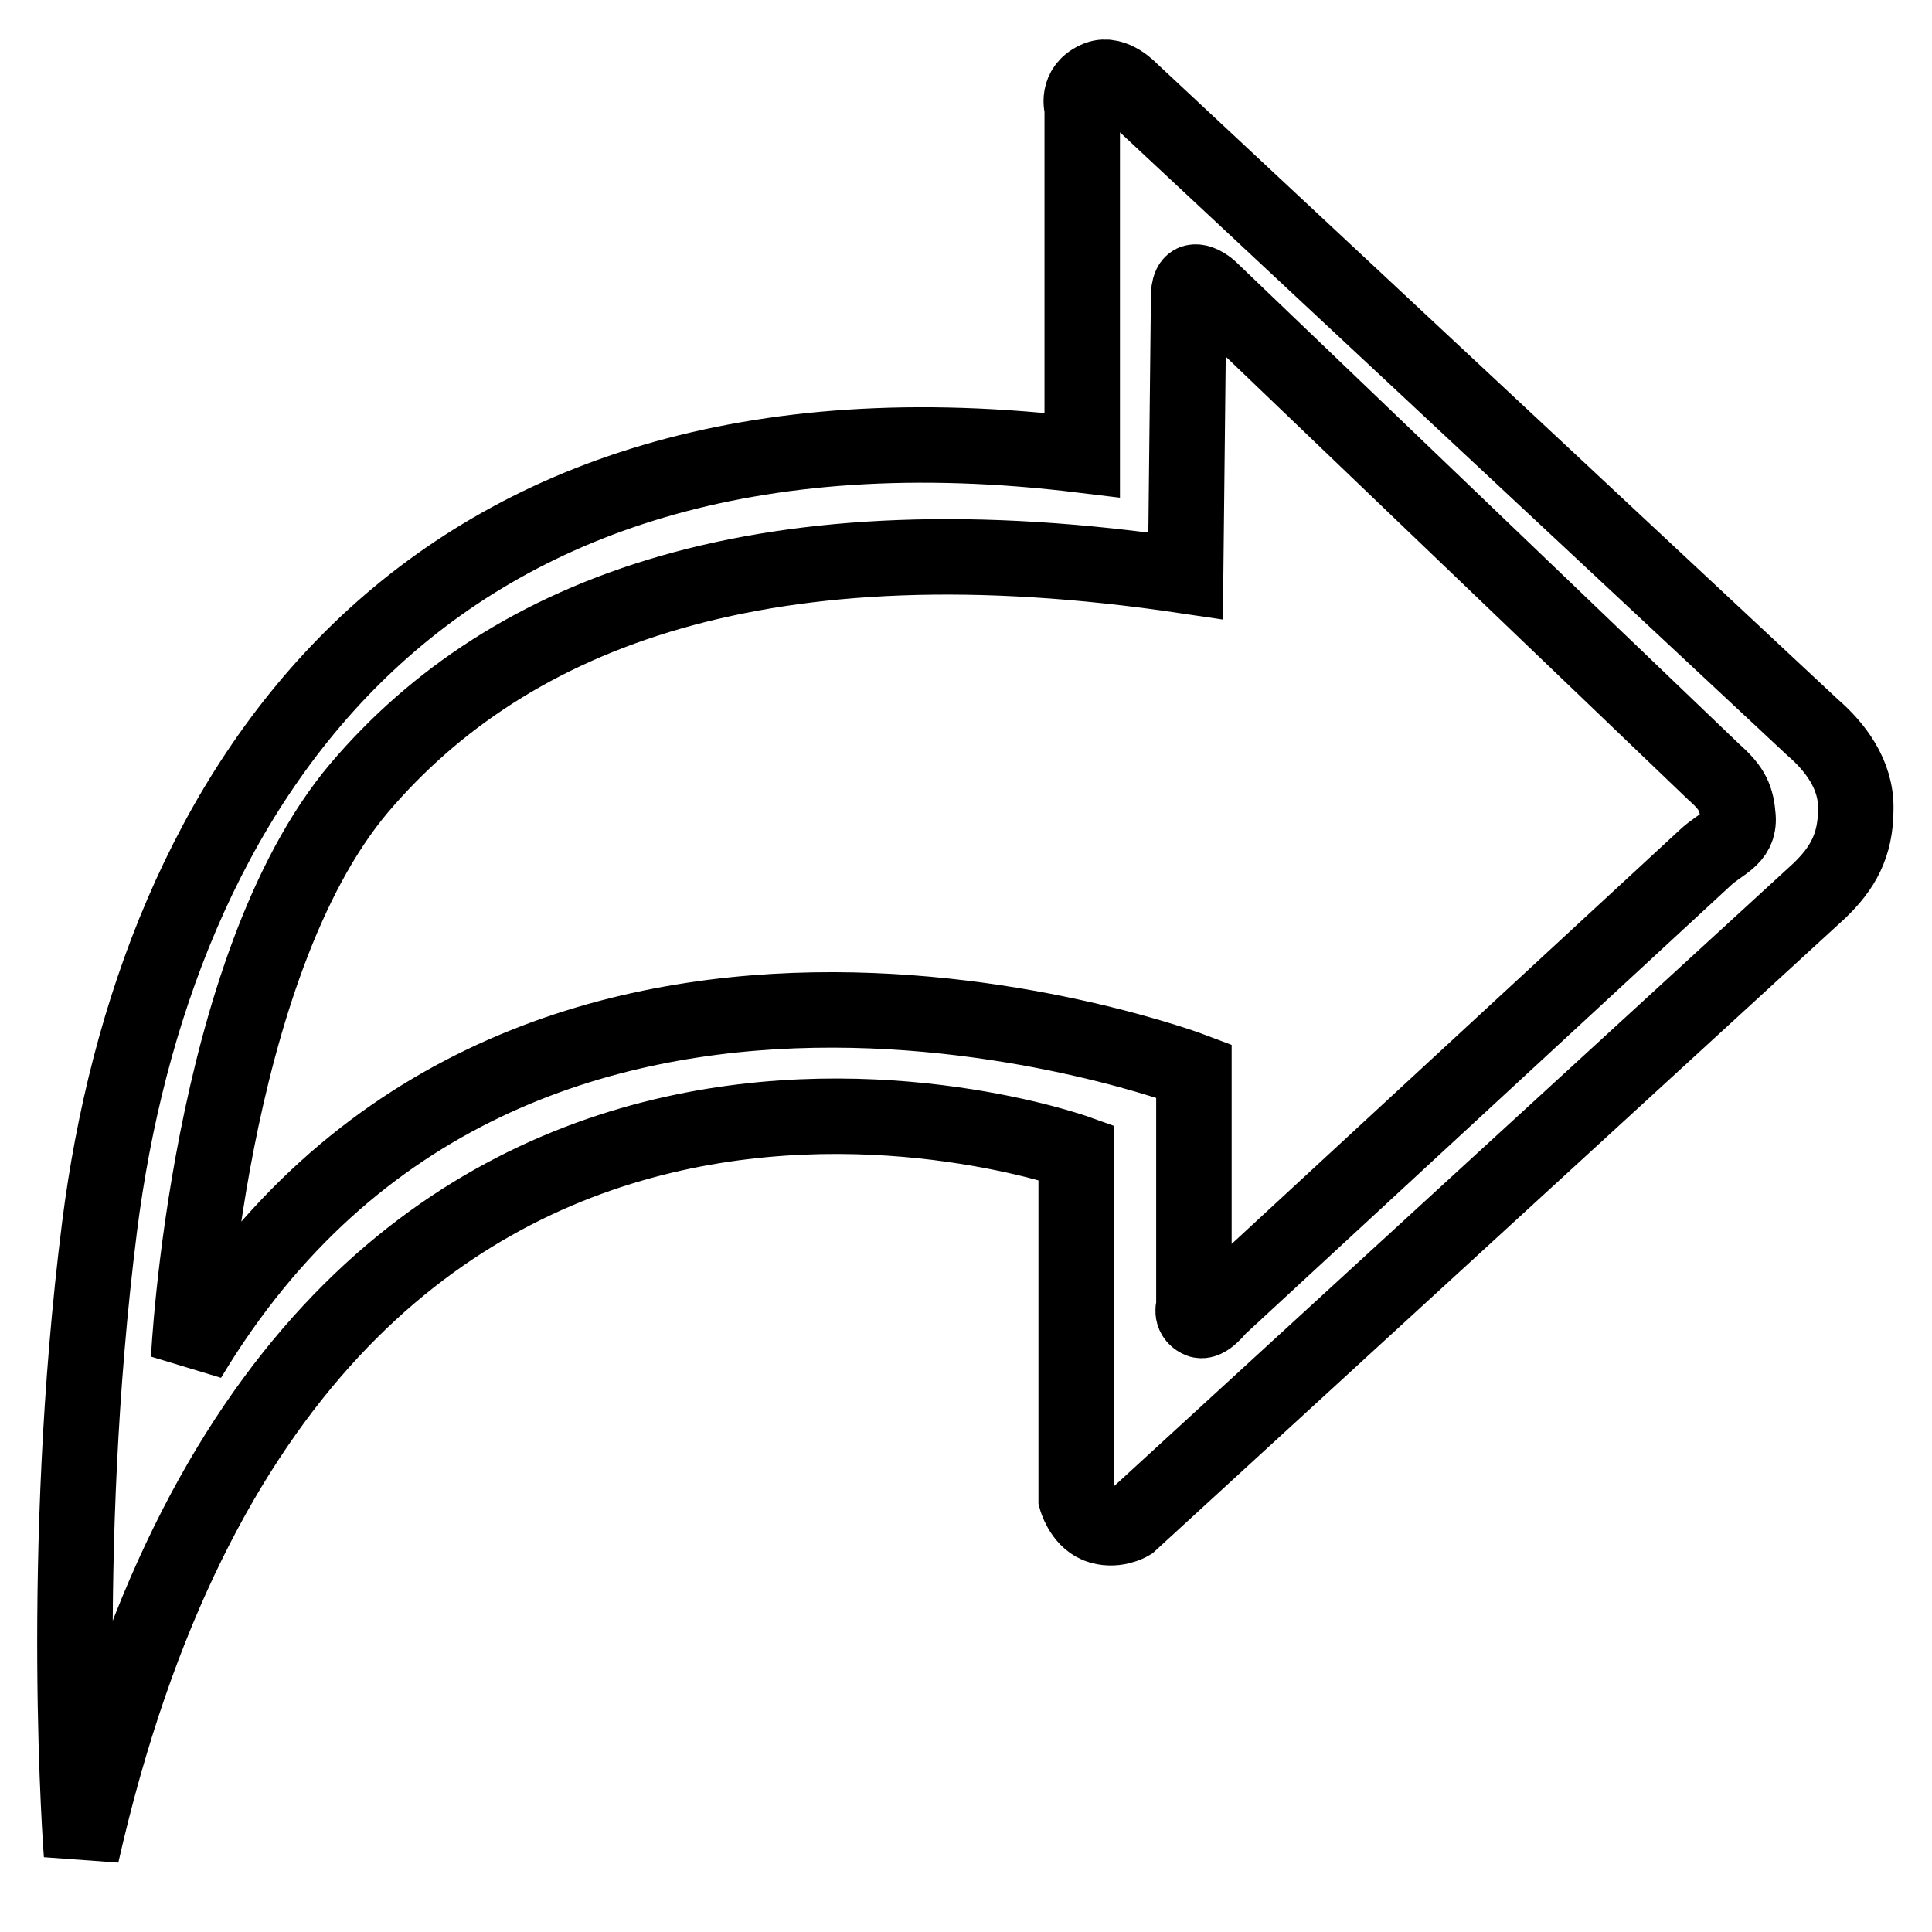 <?xml version="1.0" encoding="utf-8"?>
<!-- Svg Vector Icons : http://www.onlinewebfonts.com/icon -->
<!DOCTYPE svg PUBLIC "-//W3C//DTD SVG 1.1//EN" "http://www.w3.org/Graphics/SVG/1.1/DTD/svg11.dtd">
<svg version="1.1" xmlns="http://www.w3.org/2000/svg" xmlns:xlink="http://www.w3.org/1999/xlink" x="0px" y="0px" viewBox="0 0 256 256" enable-background="new 0 0 256 256" xml:space="preserve">
<g> <path stroke-width="10" fill-opacity="0" stroke="#000000"  d="M240.2,96.4L149.8,12c0,0-2.2-2.4-4.3-1.6c-3,1.2-2.1,3.9-2.1,3.9v46c-88.7-10.8-123,45.6-130.2,102.2 c-5.5,43.5-2.4,83.2-2.4,83.2c29.4-129.7,131.8-93,131.8-93l0,45.9c0,0,0.7,2.6,2.8,3.5c2.3,0.9,4.3-0.3,4.3-0.3l91.4-83.8 c3-2.9,4.8-5.9,4.8-10.8C246,102.6,243.1,98.9,240.2,96.4z M225.9,113.7l-64.5,59.6c0,0-1.6,2.1-2.5,1.6c-1.2-0.6-0.7-1.8-0.7-1.8 v-31.2c0,0-89.9-34.2-133.2,38.1c0,0,2.5-51.8,22.6-75.6C67.5,81,101.4,68,157.1,76.3l0.4-36.8c0,0-0.1-1.9,0.7-2.1 c0.9-0.2,2.1,0.9,2.1,0.9l66.8,64c2.5,2.2,3,3.5,3.2,6C230.5,111.2,228,111.7,225.9,113.7z"/></g>
</svg>